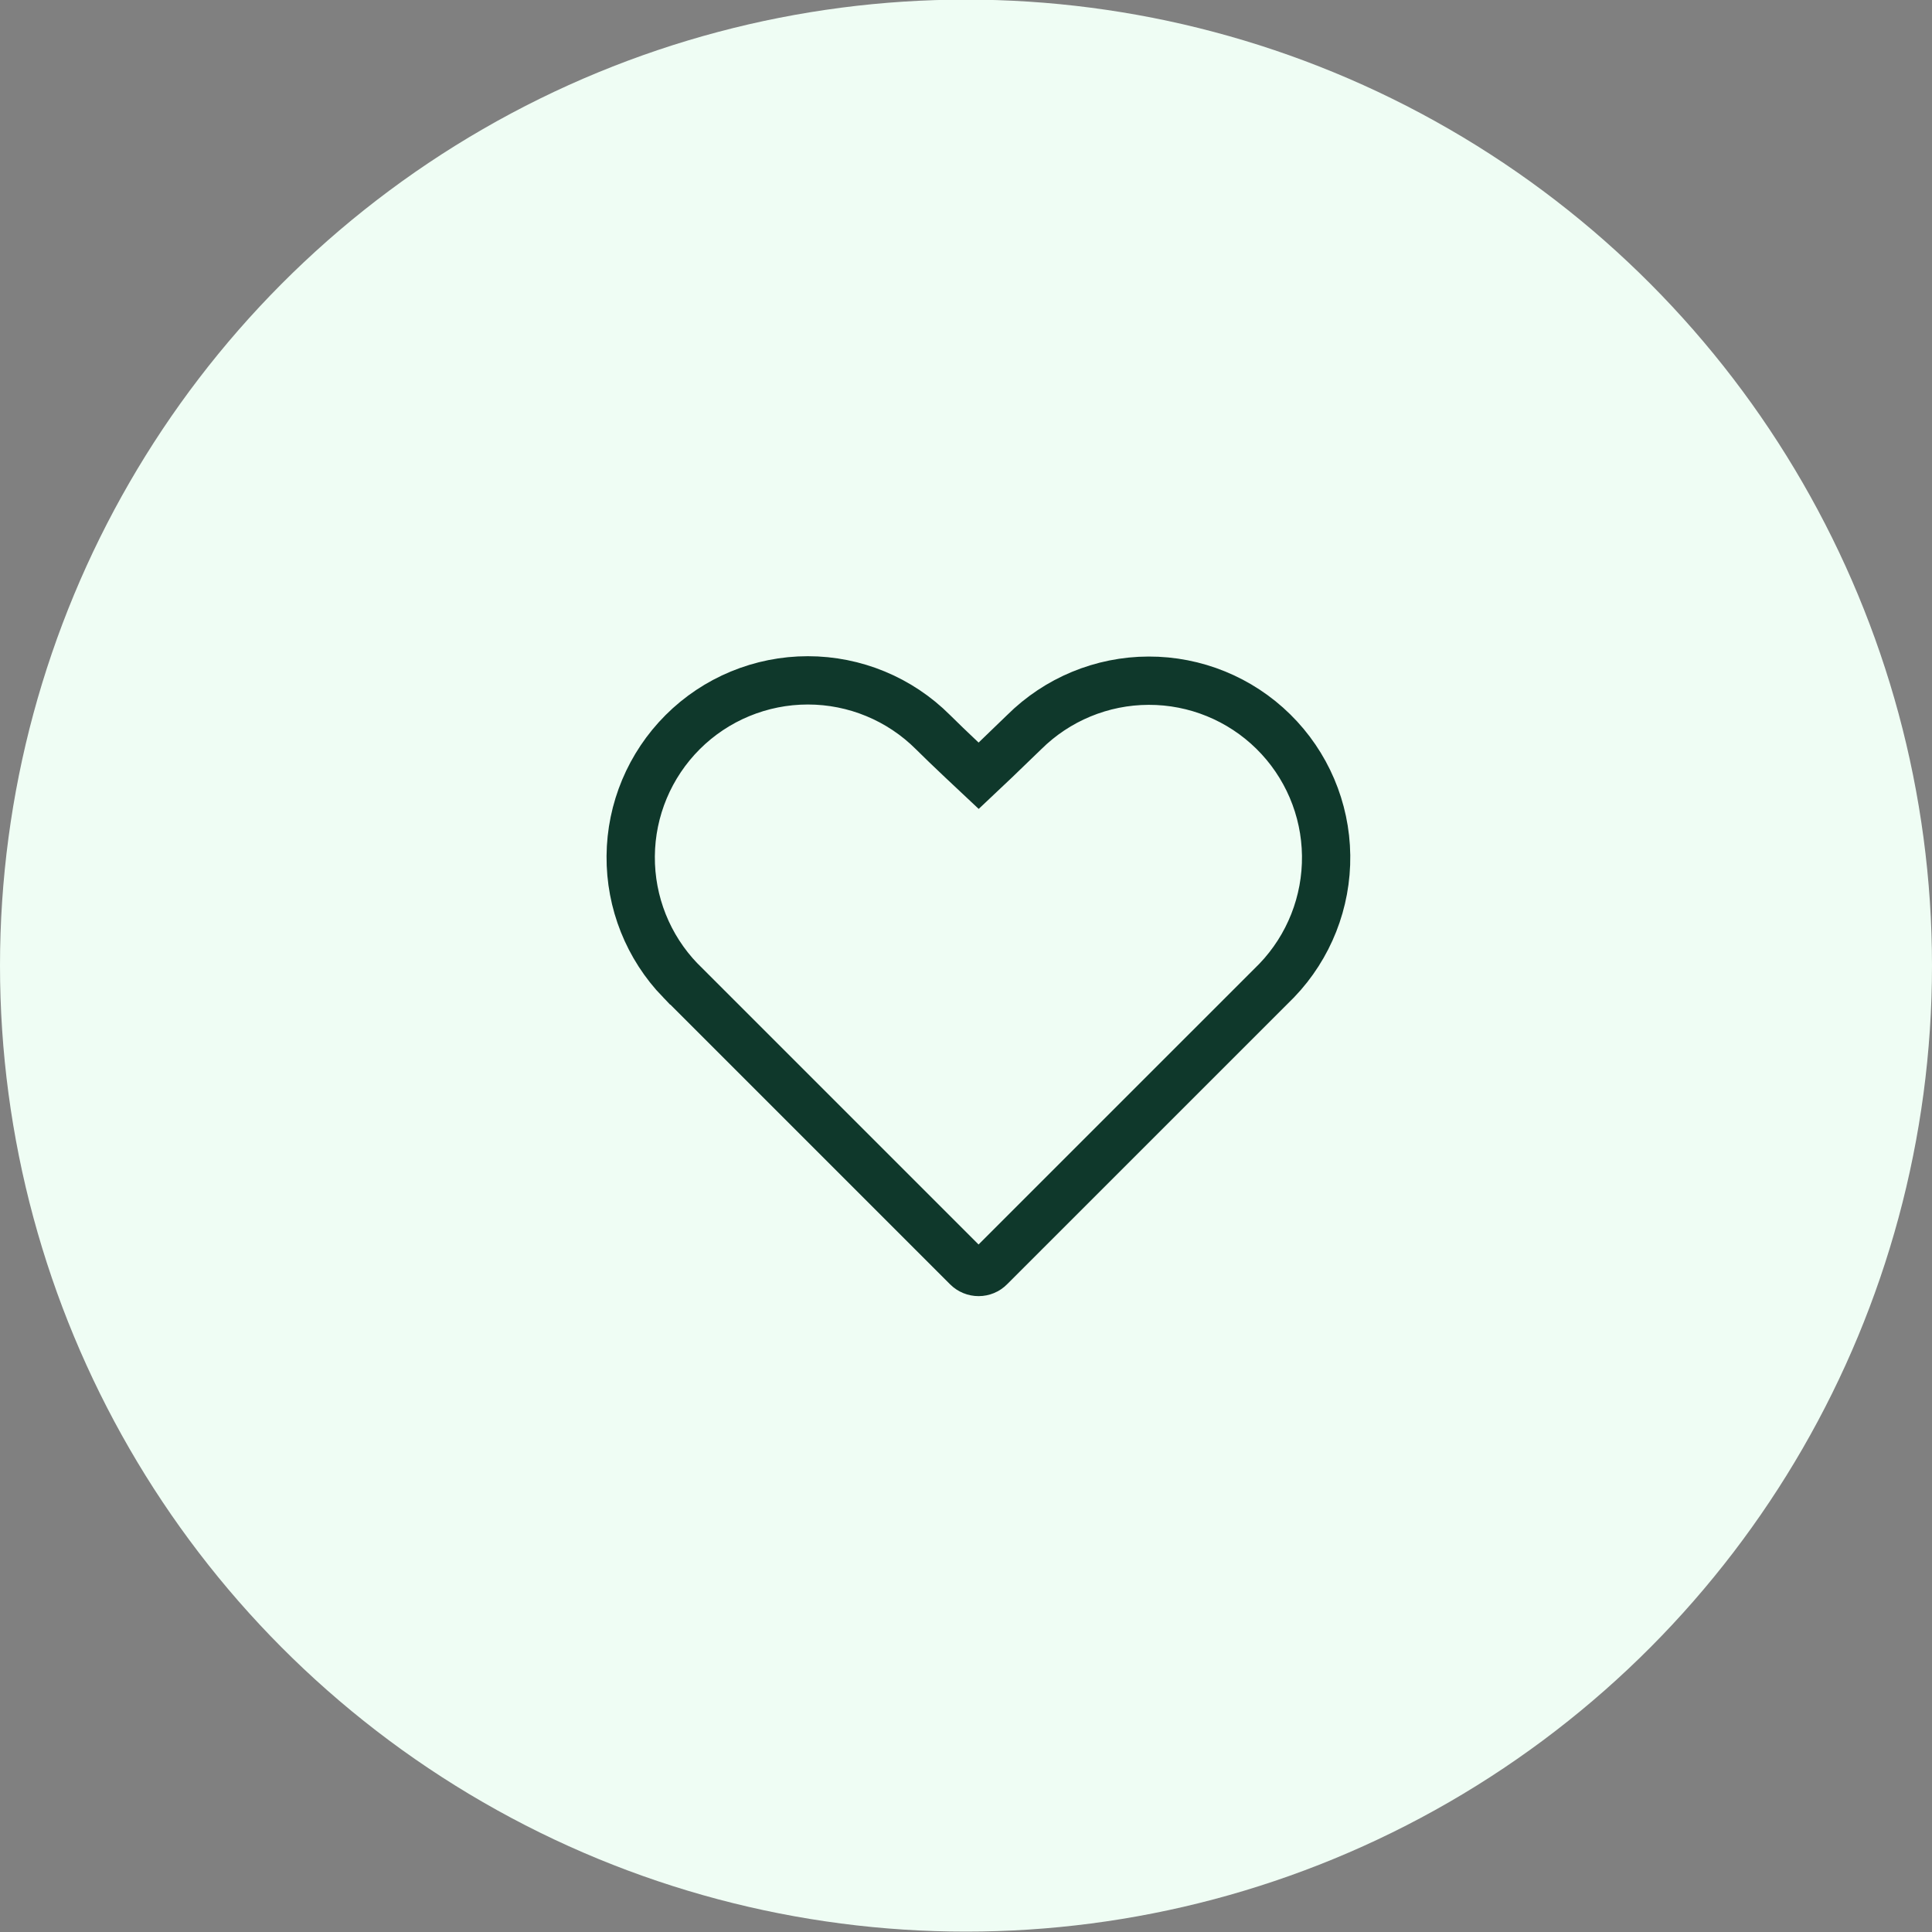 <svg width="40" height="40" viewBox="0 0 40 40" fill="none" xmlns="http://www.w3.org/2000/svg">
<rect x="0" y="0" width="40" height="40" fill="#808080" stroke="none"/>
<circle cx="20" cy="19.992" r="20" fill="#EFFDF4"/>
<path d="M16.726 14.086C17.698 14.086 18.63 14.472 19.317 15.159L19.318 15.16C19.476 15.317 19.676 15.51 19.918 15.738L20.262 16.061L20.605 15.737L21.203 15.16C21.888 14.479 22.814 14.095 23.78 14.093C24.746 14.09 25.674 14.469 26.362 15.146C27.051 15.824 27.444 16.746 27.456 17.712C27.468 18.675 27.101 19.605 26.434 20.3L20.496 26.237C20.434 26.3 20.349 26.335 20.261 26.335C20.172 26.335 20.087 26.3 20.024 26.237L14.087 20.3H14.086C13.419 19.609 13.05 18.684 13.058 17.725C13.065 16.762 13.452 15.84 14.133 15.159C14.82 14.472 15.753 14.086 16.726 14.086Z" stroke="#0F382B"/>
</svg>
